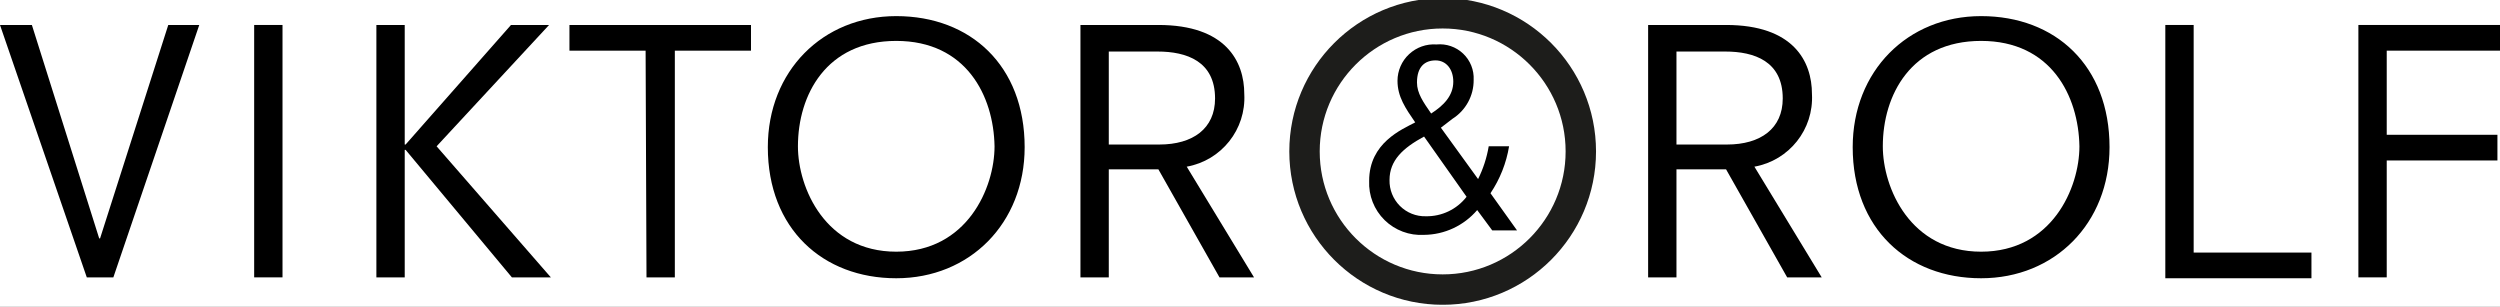 <?xml version="1.0" standalone="no"?>
<svg width="212" height="26" x="0" y="766" version="1.1" baseProfile="full" xmlns="http://www.w3.org/2000/svg" xmlns:xlink="http://www.w3.org/1999/xlink">
<rect width="100%" height="100%" fill="#808080" stroke="none"/>
<clipPath id="Clip1">
<path d="M0 26L212 26L212 0L0 0Z" fill="rgb(0, 0, 0)" stroke="none" />
</clipPath>
<g clip-path="url(#Clip1)">
<path d="M0 26L212 26L212 0L0 0Z" fill="rgb(255, 255, 255)" stroke="none" />
</g>
<g clip-path="url(#Clip1)">
<clipPath id="Clip2">
<path d="M0 26L212 26L212 0L0 0Z" fill="rgb(0, 0, 0)" stroke="none" />
</clipPath>
<g clip-path="url(#Clip2)">
<clipPath id="Clip3">
<path d="M0 792L282.4 792L282.4 757.37L0 757.37Z" fill="rgb(0, 0, 0)" stroke="none" transform="translate(0, 594.626) scale(0.751, -0.751)" />
</clipPath>
<g clip-path="url(#Clip3)">
<path d="M0.8 716.7L4.4 716.7L12 692.6L12.1 692.6L19.8 716.7L23.3 716.7L13.6 688.2L10.6 688.2Z" fill="rgb(0, 0, 0)" stroke="none" transform="translate(-0.601, 540.359) scale(0.751, -0.751)" />
</g>
<g clip-path="url(#Clip3)">
<path d="M29.5 716.7L32.7 716.7L32.7 688.2L29.5 688.2Z" fill="rgb(0, 0, 0)" stroke="none" transform="translate(-0.601, 540.359) scale(0.751, -0.751)" />
</g>
<g clip-path="url(#Clip3)">
<path d="M43.3 716.7L46.5 716.7L46.5 703.2L46.6 703.2L58.5 716.7L62.8 716.7L50.1 703L63 688.2L58.6 688.2L46.6 702.6L46.5 702.6L46.5 688.2L43.3 688.2Z" fill="rgb(0, 0, 0)" stroke="none" transform="translate(-0.601, 540.359) scale(0.751, -0.751)" />
</g>
<g clip-path="url(#Clip3)">
<path d="M73.7 713.8L65.1 713.8L65.1 716.7L85.6 716.7L85.6 713.8L77 713.8L77 688.2L73.8 688.2L73.7 713.8Z" fill="rgb(0, 0, 0)" stroke="none" transform="translate(-0.601, 540.359) scale(0.751, -0.751)" />
</g>
<g clip-path="url(#Clip3)">
<path d="M102 717.7C110.4 717.7 116.5 712.1 116.5 702.9C116.5 694.3 110.3 688.1 102 688.1C93.7 688.1 87.5 693.7 87.5 702.9C87.5 711.5 93.7 717.7 102 717.7ZM102 714.9C94.1 714.9 90.9 708.8 90.9 703C90.9 698.3 94 691.1 102 691.1C110 691.1 113.1 698.3 113.1 703C113 708.7 109.9 714.9 102 714.9Z" fill="rgb(0, 0, 0)" stroke="none" transform="translate(-0.601, 540.359) scale(0.751, -0.751)" />
</g>
<g clip-path="url(#Clip3)">
<path d="M131.6 700.4L126 700.4L126 688.2L122.8 688.2L122.8 716.7L131.6 716.7C139.2 716.7 141.3 712.6 141.3 708.9C141.518 704.916 138.728 701.4 134.8 700.7L142.4 688.2L138.5 688.2ZM131.7 703.2C135.5 703.2 138 705 138 708.4C138 712.6 134.8 713.7 131.5 713.7L126 713.7L126 703.2Z" fill="rgb(0, 0, 0)" stroke="none" transform="translate(-0.601, 540.359) scale(0.751, -0.751)" />
</g>
<g clip-path="url(#Clip3)">
<path d="M195.7 700.4L190.1 700.4L190.1 688.2L186.9 688.2L186.9 716.7L195.7 716.7C203.3 716.7 205.4 712.6 205.4 708.9C205.618 704.916 202.828 701.4 198.9 700.7L206.5 688.2L202.6 688.2ZM195.8 703.2C199.6 703.2 202.1 705 202.1 708.4C202.1 712.6 198.9 713.7 195.6 713.7L190.1 713.7L190.1 703.2Z" fill="rgb(0, 0, 0)" stroke="none" transform="translate(-0.601, 540.359) scale(0.751, -0.751)" />
</g>
<g clip-path="url(#Clip3)">
<path d="M224.5 717.7C232.9 717.7 239 712.1 239 702.9C239 694.3 232.8 688.1 224.5 688.1C216.2 688.1 210 693.7 210 702.9C210 711.5 216.2 717.7 224.5 717.7ZM224.5 714.9C216.6 714.9 213.4 708.8 213.4 703C213.4 698.3 216.5 691.1 224.5 691.1C232.5 691.1 235.6 698.3 235.6 703C235.5 708.7 232.4 714.9 224.5 714.9Z" fill="rgb(0, 0, 0)" stroke="none" transform="translate(-0.601, 540.359) scale(0.751, -0.751)" />
</g>
<g clip-path="url(#Clip3)">
<path d="M245.3 716.7L248.5 716.7L248.5 691L261.8 691L261.8 688.1L245.3 688.1L245.3 716.7Z" fill="rgb(0, 0, 0)" stroke="none" transform="translate(-0.601, 540.359) scale(0.751, -0.751)" />
</g>
<g clip-path="url(#Clip3)">
<path d="M267.1 716.7L283.2 716.7L283.2 713.8L270.3 713.8L270.3 704.3L282.8 704.3L282.8 701.4L270.3 701.4L270.3 688.2L267.1 688.2Z" fill="rgb(0, 0, 0)" stroke="none" transform="translate(-0.601, 540.359) scale(0.751, -0.751)" />
</g>
<g clip-path="url(#Clip3)">
<path d="M178.5 774.68C178.5 766.069 171.511 759.08 162.9 759.08C154.289 759.08 147.3 766.07 147.3 774.68C147.3 783.291 154.289 790.28 162.9 790.28C171.511 790.28 178.5 783.29 178.5 774.68" fill="none" stroke="rgb(29, 29, 27)" stroke-width="3.433" transform="translate(0, 594.626) scale(0.751, -0.751)" />
</g>
<g clip-path="url(#Clip3)">
<path d="M167.6 695.8C166.098 694.044 163.911 693.02 161.6 693C159.944 692.899 158.324 693.51 157.141 694.669C155.959 695.832 155.326 697.44 155.4 699.1C155.4 703.4 159.1 704.9 160.6 705.7C159.5 707.3 158.6 708.6 158.6 710.4C158.603 711.539 159.078 712.63 159.911 713.404C160.745 714.181 161.863 714.58 163 714.5C164.108 714.609 165.209 714.23 166.016 713.462C166.823 712.694 167.255 711.61 167.2 710.5C167.218 708.716 166.309 707.05 164.8 706.1L163.5 705.1L167.7 699.3C168.279 700.468 168.683 701.71 168.9 703L171.2 703C170.888 701.103 170.172 699.3 169.1 697.7L172.1 693.5L169.3 693.5ZM161.6 704.1C159.2 702.8 157.7 701.4 157.7 699.2C157.672 698.104 158.095 697.05 158.87 696.27C159.645 695.495 160.704 695.07 161.8 695.1C163.594 695.067 165.299 695.88 166.4 697.3ZM162.4 706.7C163.8 707.6 164.9 708.7 164.9 710.3C164.9 711.7 164.1 712.7 162.9 712.7C161.7 712.7 160.8 712 160.8 710.2C160.8 709 161.5 708 162.4 706.7Z" fill="rgb(0, 0, 0)" stroke="none" transform="translate(-0.601, 540.359) scale(0.751, -0.751)" />
</g>
</g>
</g>
</svg>